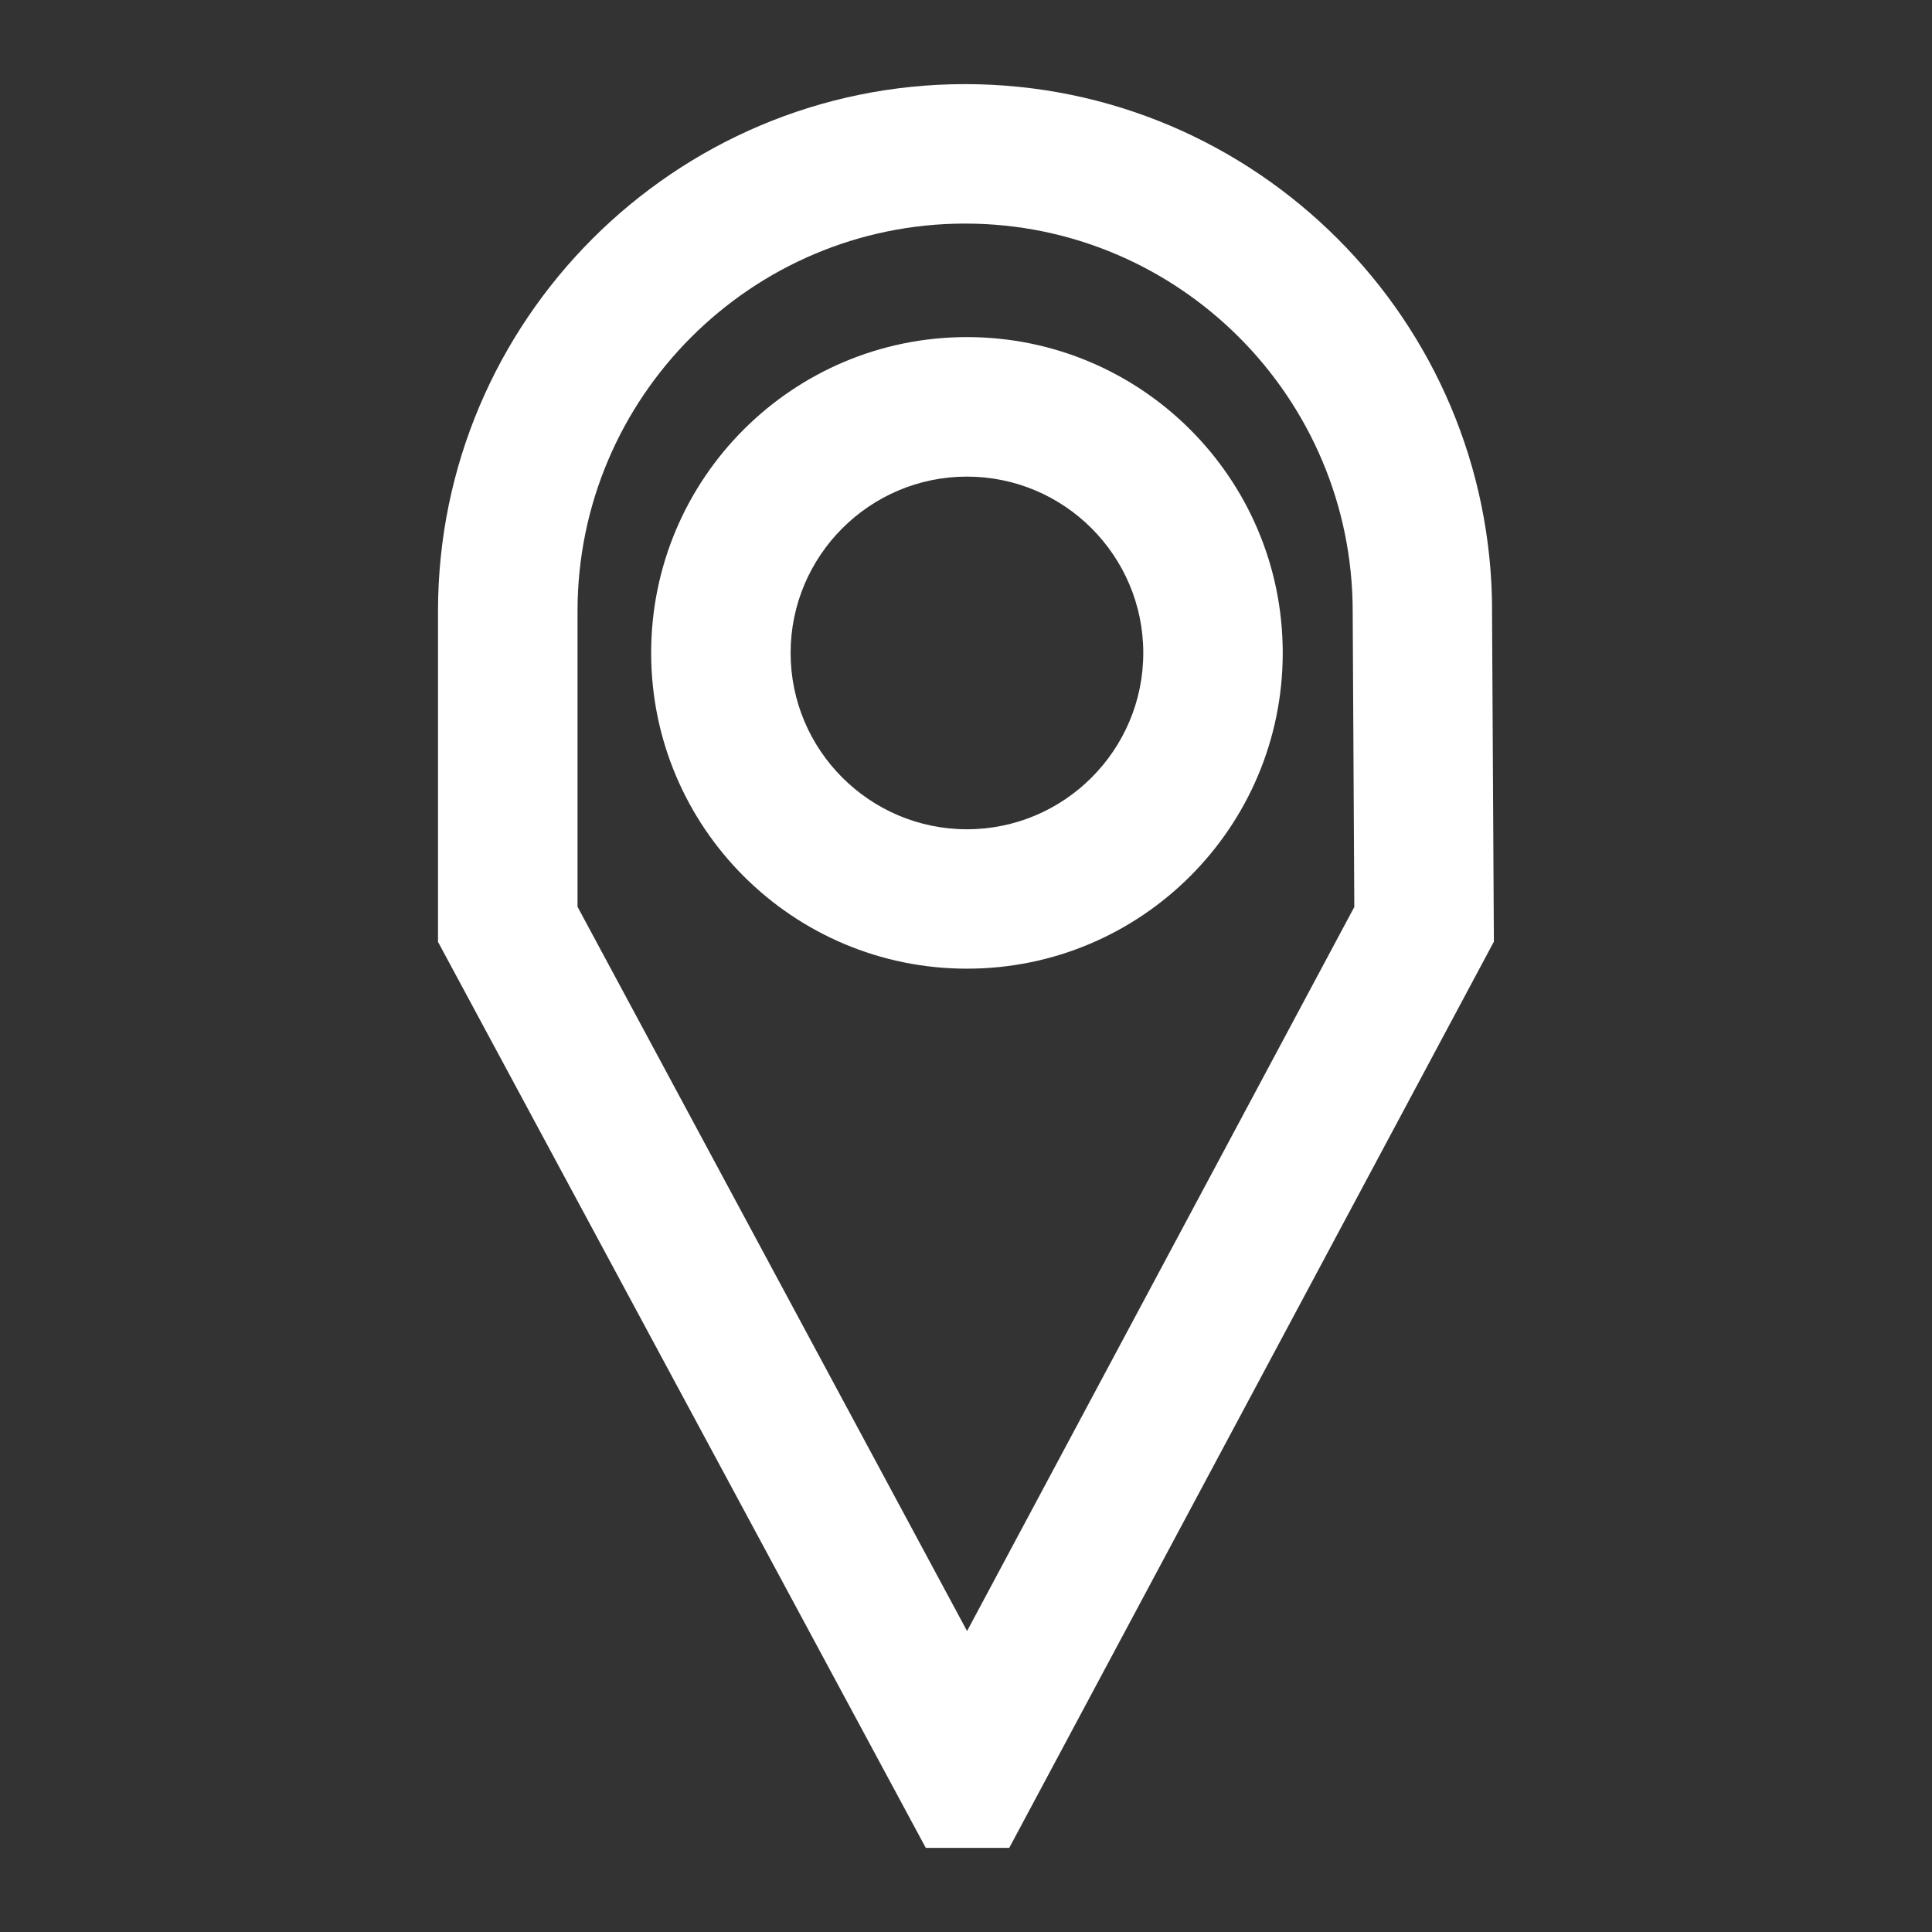 <svg width="500" height="500" viewBox="0 0 500 500" fill="none" xmlns="http://www.w3.org/2000/svg">
<rect x="0" y="0" width="500" height="500" fill="#333333" stroke="none"/>
<path d="M386.152 158.167C386.152 82.967 324.969 21.77 249.754 21.77C174.539 21.77 113.356 82.952 113.356 158.167V243.762L239.591 478.229H261.188L386.614 243.705L386.137 158.182L386.152 158.167ZM250.274 422.113L149.463 234.667V158.167C149.463 102.86 194.462 57.861 249.769 57.861C305.076 57.861 350.075 102.86 350.075 158.254L350.493 234.725L250.274 422.113ZM250.245 87.24C205.102 87.24 168.519 123.837 168.519 168.966C168.519 214.095 205.116 250.692 250.245 250.692C295.374 250.692 331.971 214.095 331.971 168.966C331.971 123.837 295.374 87.24 250.245 87.24ZM250.245 214.615C225.082 214.615 204.611 194.144 204.611 168.98C204.611 143.817 225.082 123.346 250.245 123.346C275.408 123.346 295.879 143.817 295.879 168.98C295.879 194.144 275.408 214.615 250.245 214.615Z" fill="white"/>
</svg>
